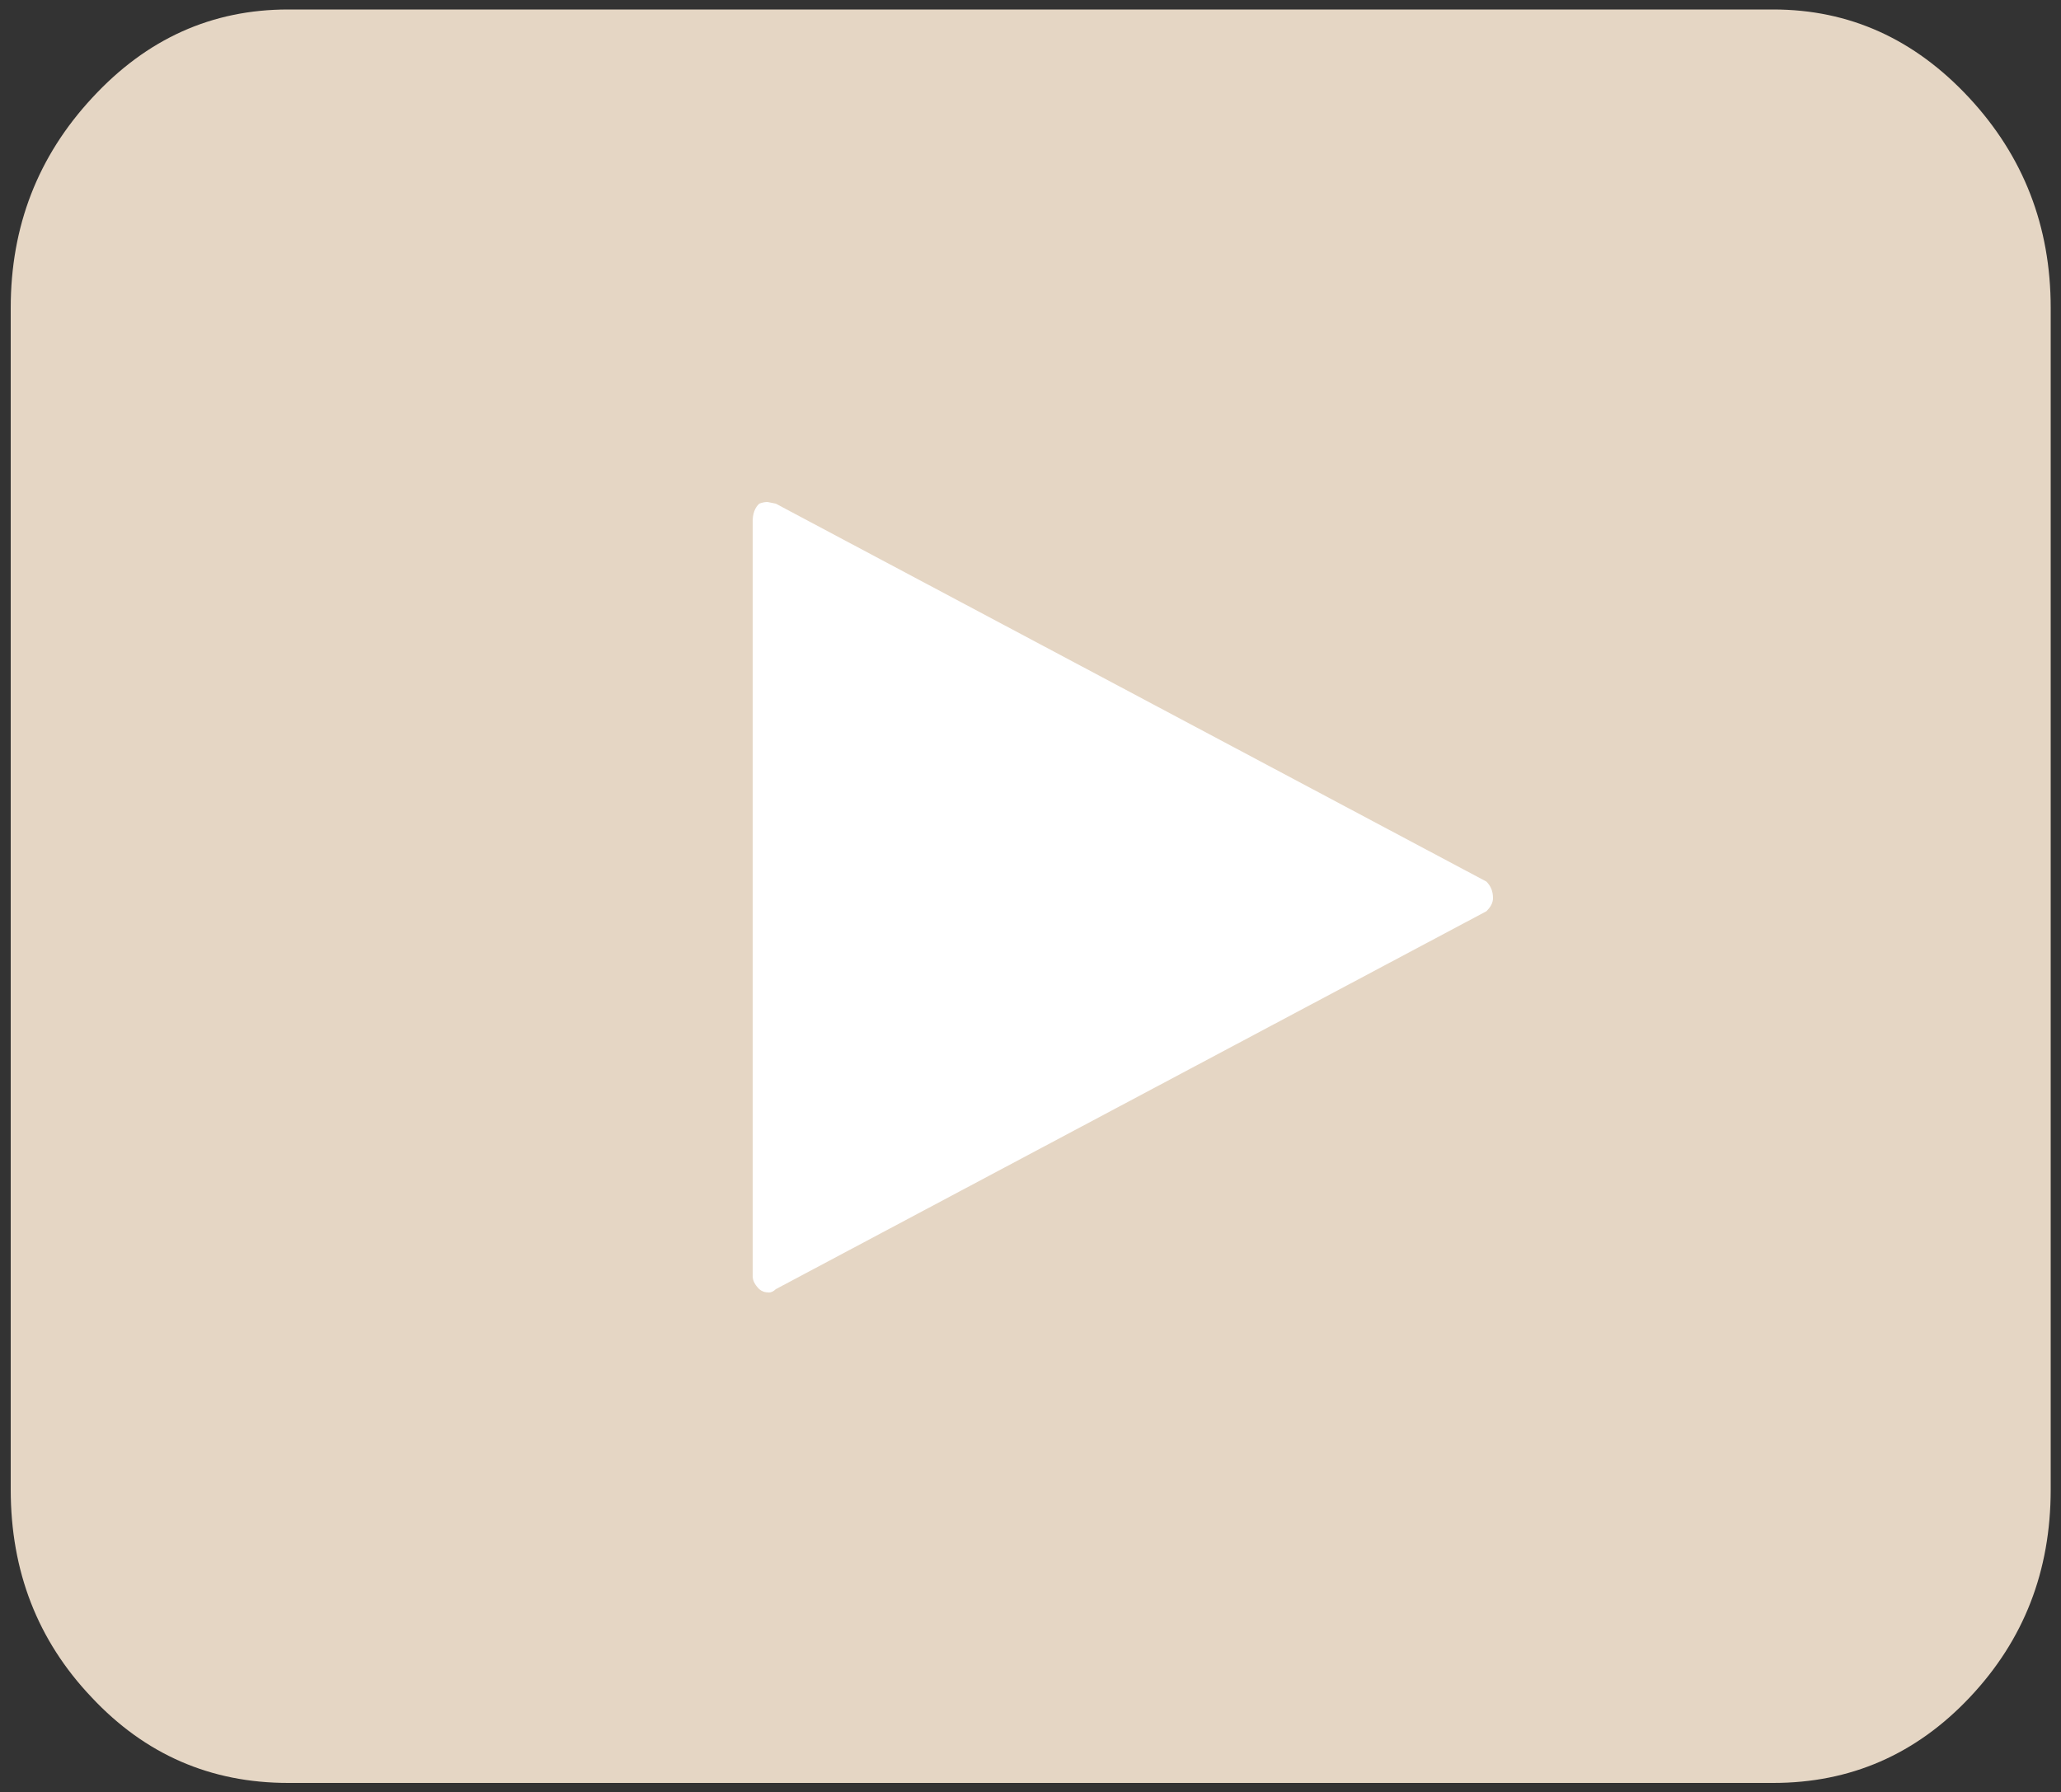 <svg xmlns="http://www.w3.org/2000/svg" width="50" height="43.48" viewBox="0 0 50 43.48" class="icon--video-play">
  <rect x="0" y="0" width="50" height="43.48" fill="#333333" stroke="none"/>
  <rect x="2.6" y="4.8" width="45.8" height="34.4" style="fill: #fff; stroke-width: 0px;"/>
  <path d="M.26,36.14c0,1.98.65,3.66,1.96,5.04,1.3,1.39,2.89,2.08,4.77,2.08h36.03c1.87,0,3.46-.69,4.77-2.08s1.96-3.06,1.96-5.04V7.47c0-1.98-.66-3.68-1.98-5.1-1.32-1.42-2.9-2.14-4.75-2.14H6.99C5.14.23,3.56.94,2.24,2.37.92,3.79.26,5.49.26,7.47c0,0,0,28.67,0,28.67ZM18.26,30.96V12.65c0-.18.05-.33.16-.43.08-.03.14-.04.2-.04l.2.04,17.24,9.17c.11.11.16.24.16.4,0,.11-.05.21-.16.32l-17.24,9.17c-.05.05-.11.08-.16.08-.11,0-.18-.03-.24-.08-.11-.11-.16-.21-.16-.32Z" style="fill: #E5D6C4; stroke-width: 0px;"/>
</svg>